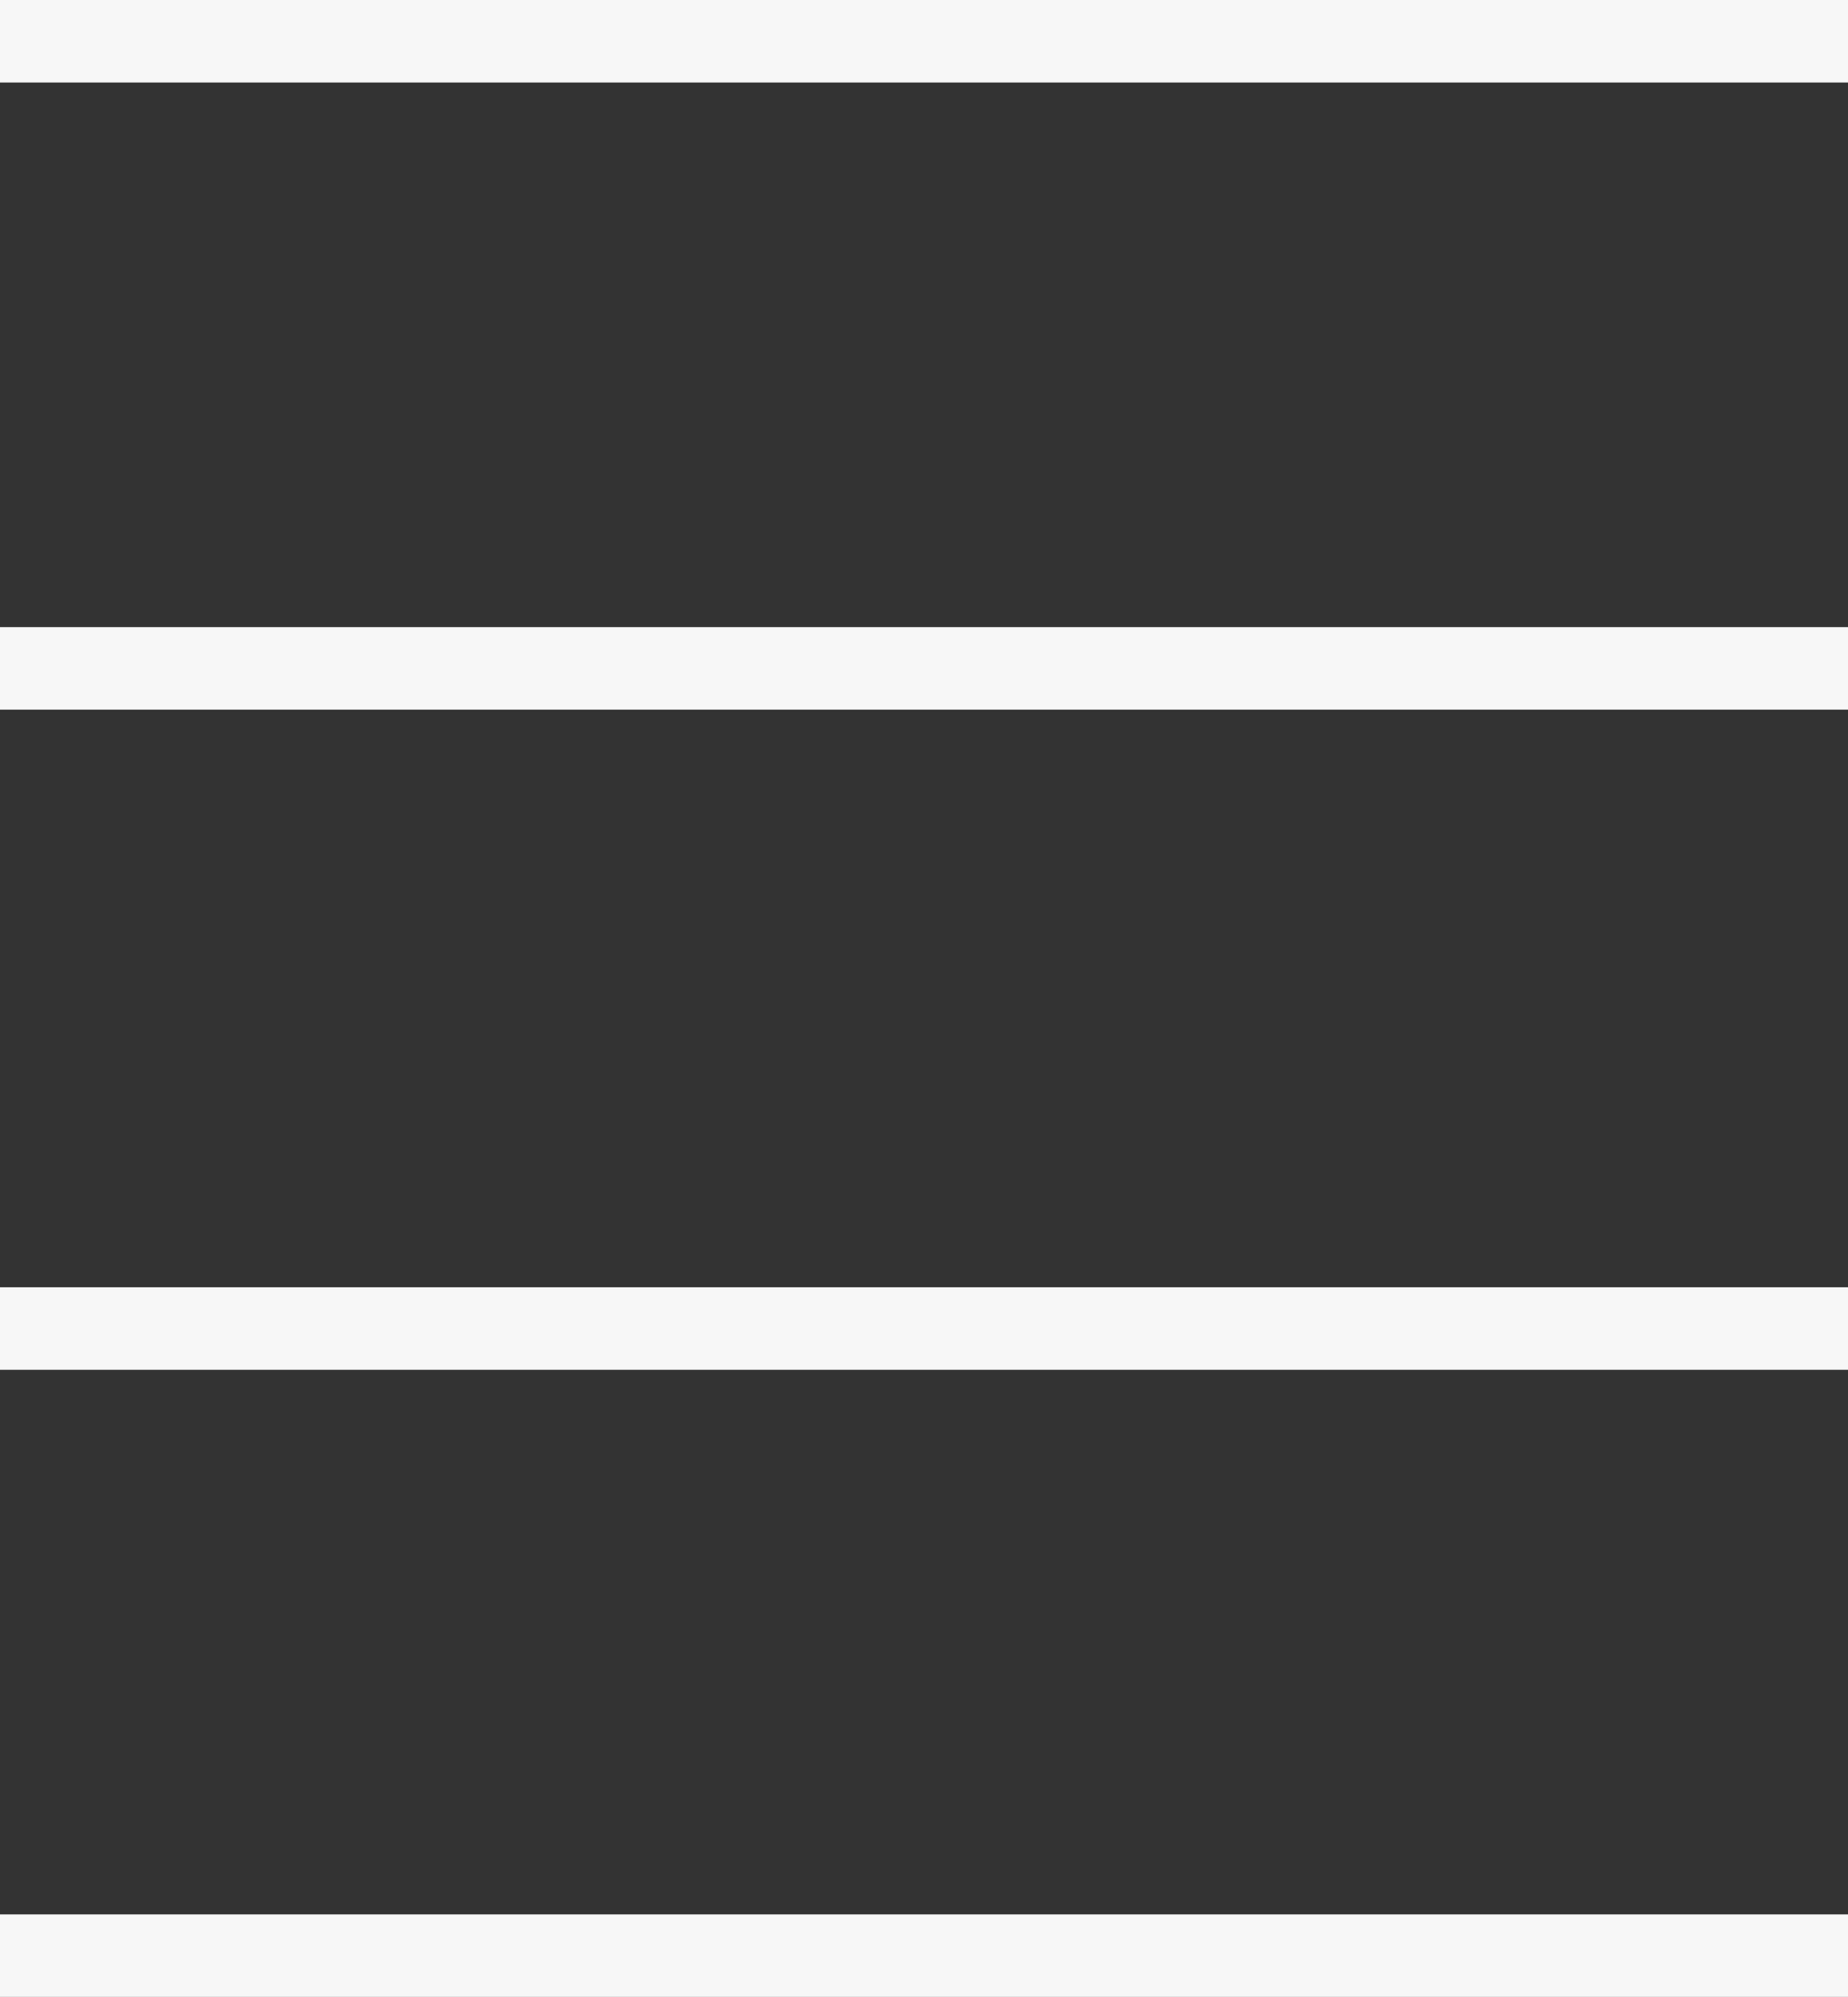 <?xml version="1.0" encoding="utf-8"?>
<!-- Generator: Adobe Illustrator 24.2.3, SVG Export Plug-In . SVG Version: 6.00 Build 0)  -->
<svg version="1.1" id="Layer_1" xmlns="http://www.w3.org/2000/svg" xmlns:xlink="http://www.w3.org/1999/xlink" x="0px" y="0px"
	 viewBox="0 0 112 121" style="enable-background:new 0 0 112 121;" xml:space="preserve">
<rect x="0" y="0" width="112" height="121" fill="#333333" stroke="none"/>
<style type="text/css">
	.st0{fill:none;stroke:#F7F7F7;stroke-width:5;}
</style>
<line class="st0" x1="0" y1="2.5" x2="112" y2="2.5"/>
<line class="st0" x1="0" y1="40.5" x2="112" y2="40.5"/>
<line class="st0" x1="0" y1="80.5" x2="112" y2="80.5"/>
<line class="st0" x1="0" y1="118.5" x2="112" y2="118.5"/>
</svg>
